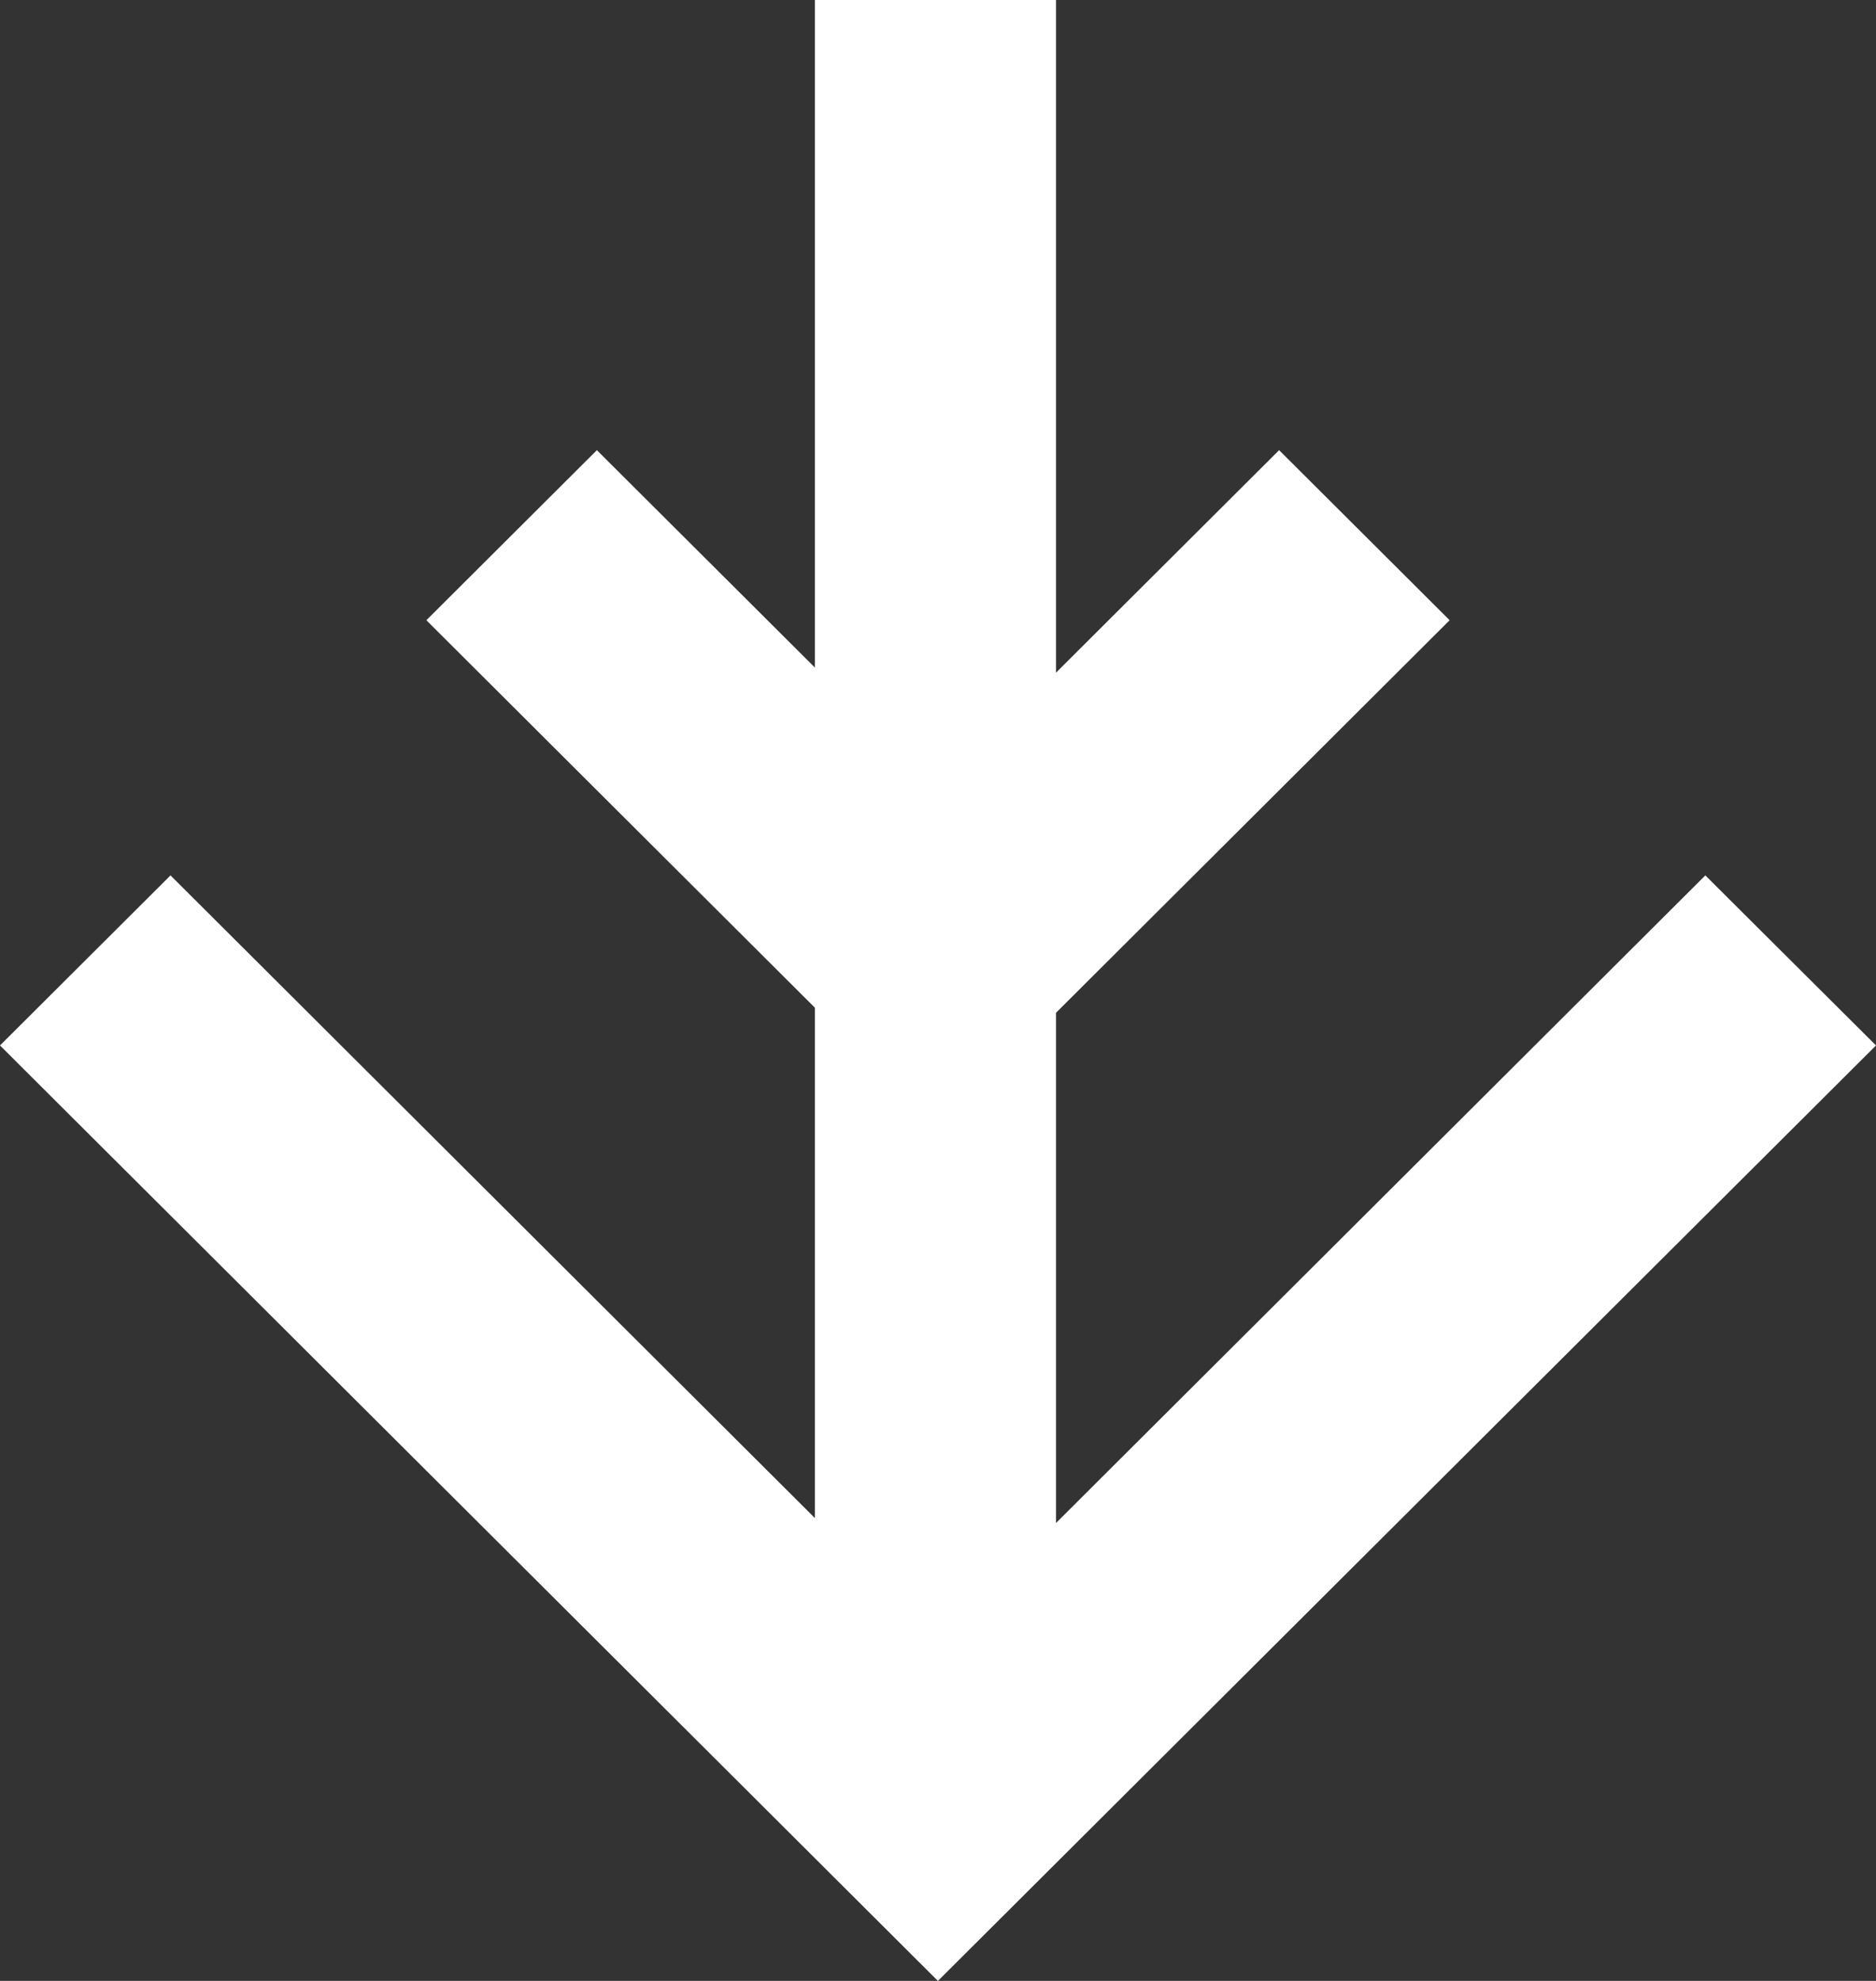 <svg width="72" height="76" viewBox="0 0 72 76" fill="none" xmlns="http://www.w3.org/2000/svg">
<rect x="0" y="0" width="72" height="76" fill="#333333" stroke="none"/>
<path d="M40.529 25.808L49.092 17.271L55.636 23.796L40.529 38.857V58.432L65.45 33.586L72 40.11L35.997 76L0 40.11L6.544 33.586L31.274 58.241V38.661L16.364 23.796L22.908 17.271L31.274 25.611V0H40.529V25.808Z" fill="#ffffff"/>
</svg>
